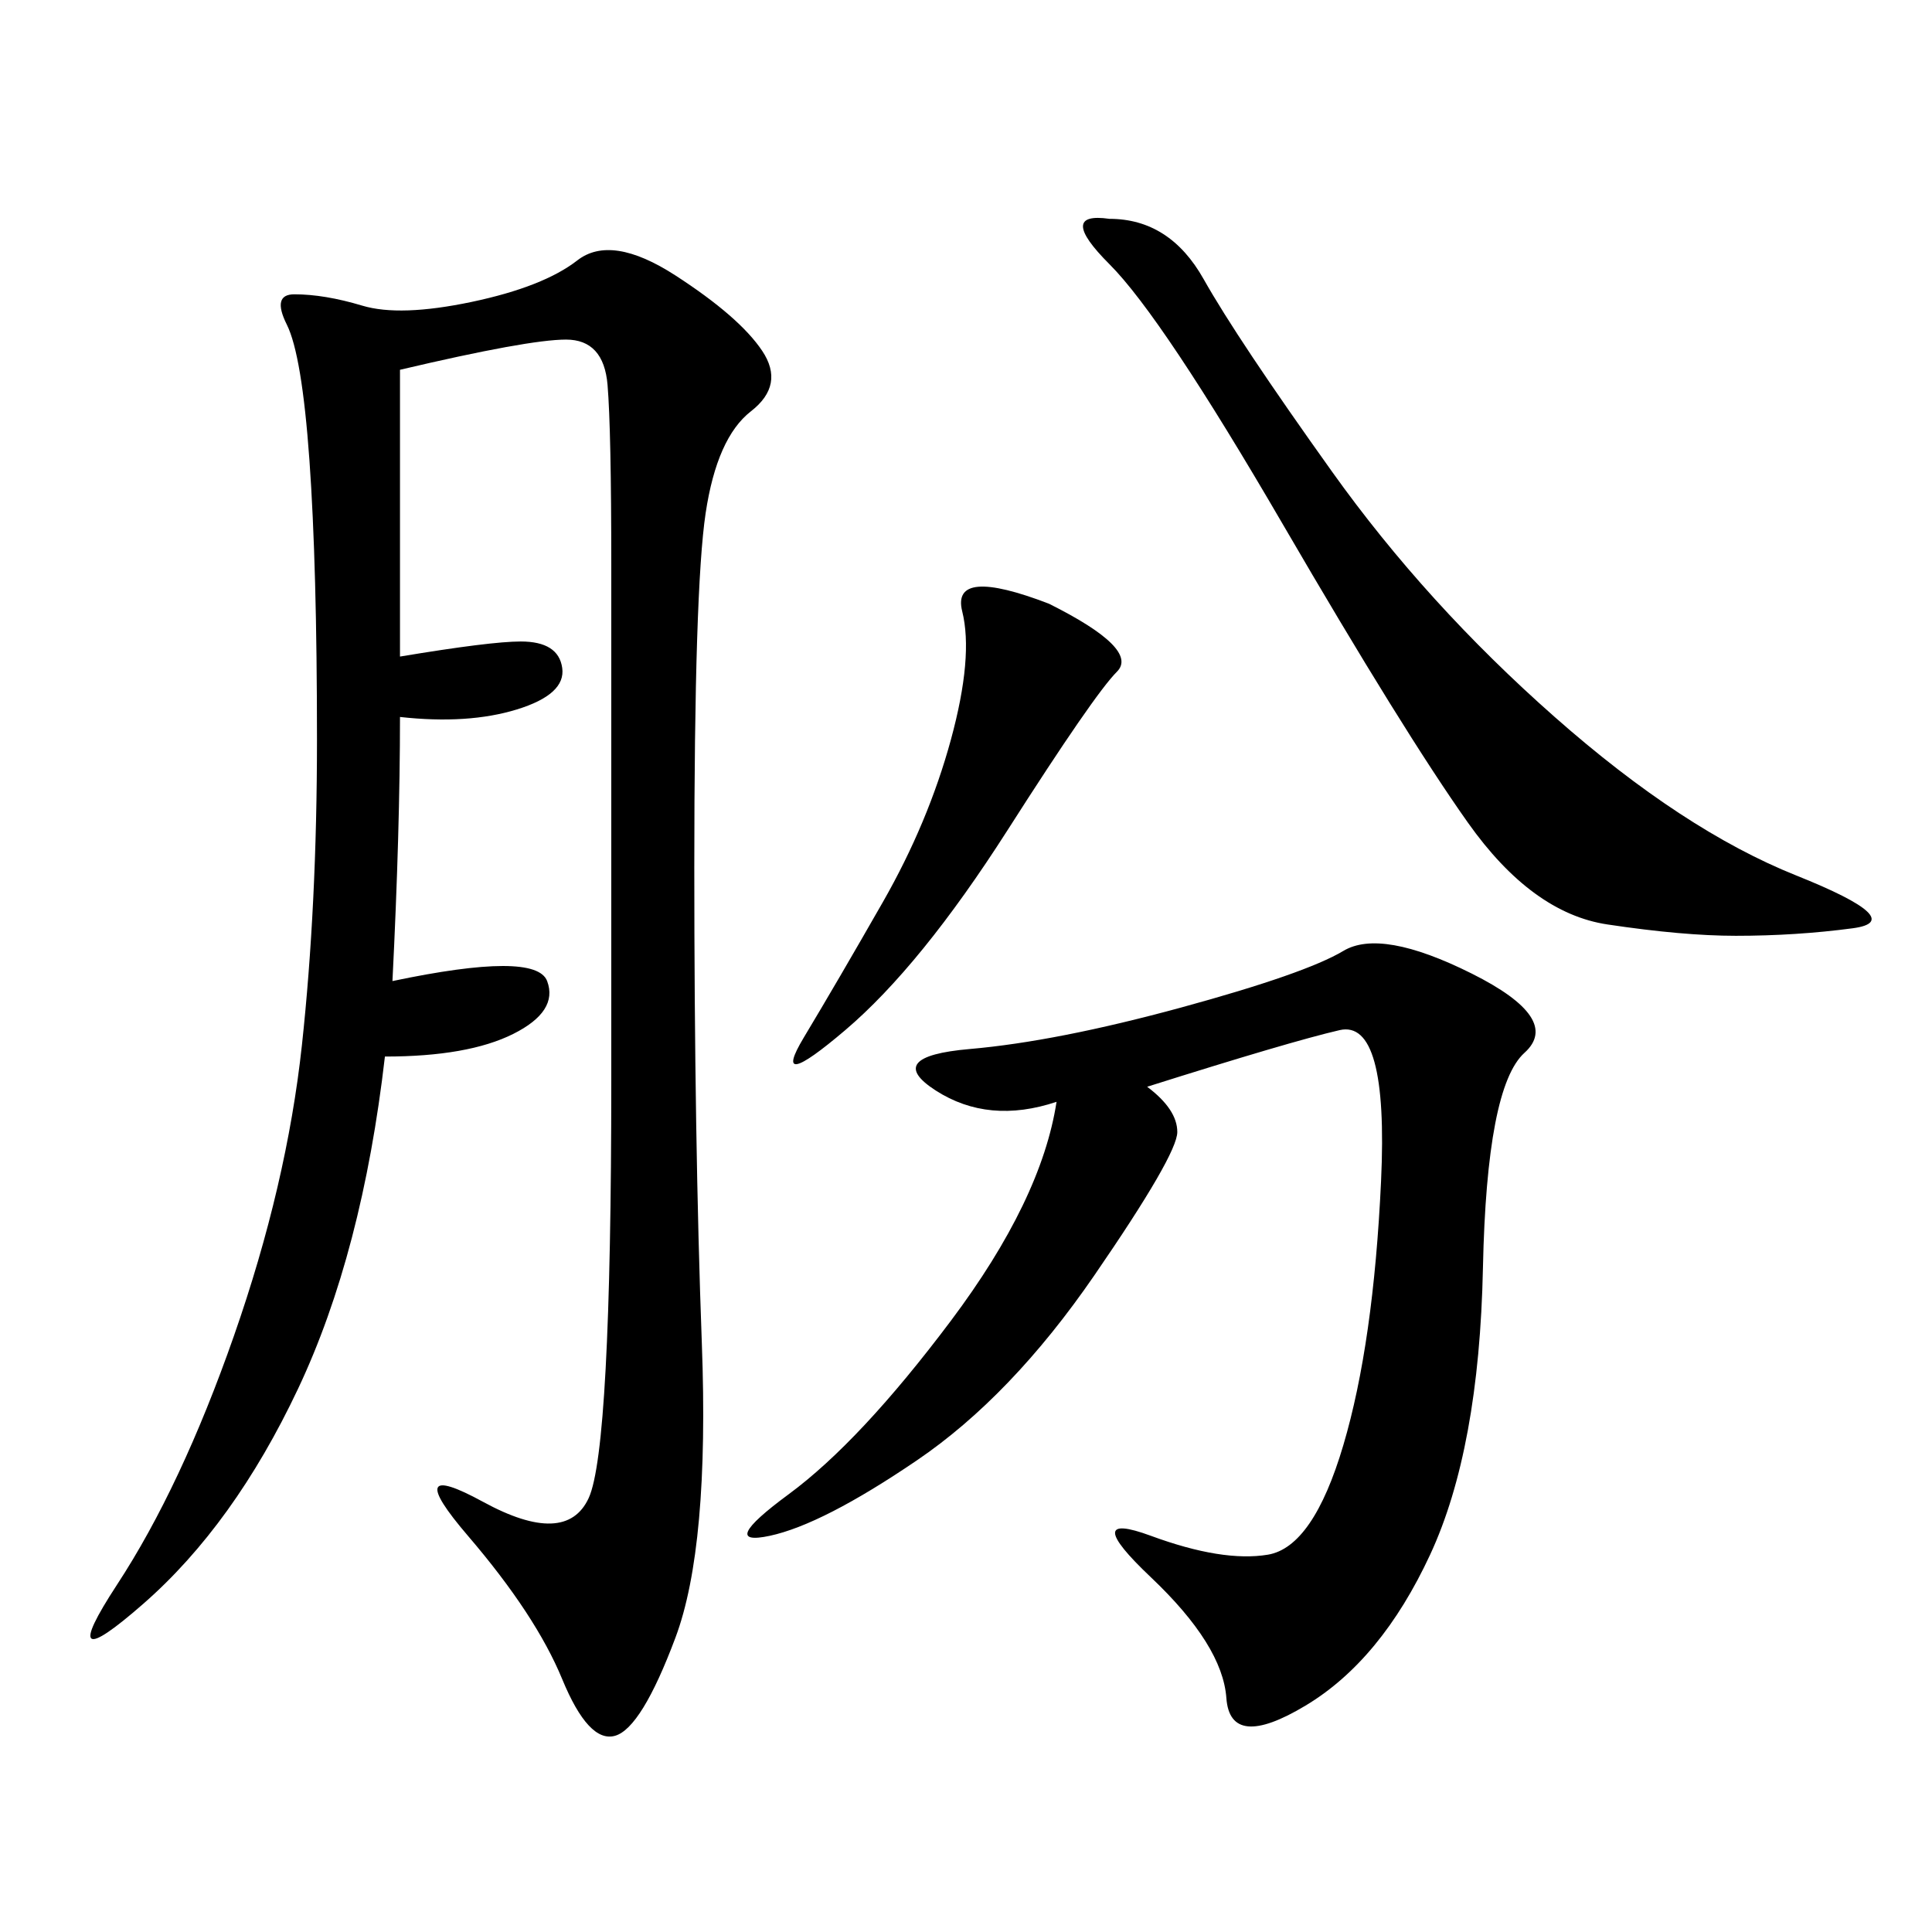 <svg xmlns="http://www.w3.org/2000/svg" xmlns:xlink="http://www.w3.org/1999/xlink" width="300" height="300"><path d="M62.11 57.42L62.11 101.95Q76.17 99.61 80.86 99.61L80.86 99.61Q86.72 99.61 87.30 103.71Q87.89 107.81 80.27 110.16Q72.66 112.50 62.11 111.33L62.11 111.33Q62.11 128.91 60.94 152.34L60.94 152.34Q83.20 147.66 84.96 152.34Q86.72 157.03 79.69 160.55Q72.66 164.06 59.77 164.06L59.77 164.06Q56.25 194.53 46.29 215.63Q36.33 236.72 22.27 249.02Q8.20 261.33 18.16 246.09Q28.13 230.86 36.33 207.42Q44.53 183.98 46.88 162.30Q49.22 140.63 49.22 114.84L49.22 114.84Q49.22 87.89 48.05 71.48Q46.88 55.08 44.53 50.39Q42.19 45.70 45.70 45.70L45.70 45.70Q50.39 45.70 56.25 47.46Q62.11 49.22 73.24 46.88Q84.38 44.53 89.65 40.43Q94.92 36.33 104.88 42.77Q114.84 49.22 118.36 54.49Q121.88 59.77 116.60 63.87Q111.33 67.97 109.57 79.69Q107.81 91.41 107.81 134.77L107.81 134.77Q107.81 176.95 108.98 208.59Q110.16 240.23 104.88 254.30Q99.61 268.36 95.51 269.53Q91.41 270.70 87.30 260.74Q83.20 250.78 72.66 238.48Q62.11 226.17 75 233.20Q87.89 240.23 91.41 232.62Q94.92 225 94.92 167.58L94.92 167.58L94.92 87.89Q94.92 66.80 94.34 59.77Q93.75 52.73 87.89 52.73L87.89 52.73Q82.03 52.73 62.11 57.42L62.11 57.42ZM178.13 168.75Q182.81 172.27 182.81 175.78L182.81 175.78Q182.81 179.30 169.92 198.05Q157.03 216.80 142.38 226.76Q127.73 236.72 119.53 238.48Q111.33 240.23 122.46 232.03Q133.59 223.83 147.66 205.08Q161.72 186.33 164.06 171.09L164.06 171.09Q153.52 174.61 145.31 169.34Q137.11 164.06 150.59 162.89Q164.06 161.72 183.40 156.45Q202.73 151.17 208.59 147.66Q214.45 144.14 228.52 151.17Q242.58 158.20 236.72 163.48Q230.86 168.75 230.27 196.88Q229.69 225 222.07 241.41Q214.45 257.81 202.73 264.84Q191.02 271.88 190.43 263.67Q189.84 255.47 178.71 244.92Q167.58 234.38 178.71 238.48Q189.84 242.58 196.88 241.41Q203.91 240.23 208.59 224.41Q213.28 208.59 214.45 183.40Q215.63 158.20 208.01 159.96Q200.39 161.72 178.13 168.75L178.13 168.75ZM172.27 33.98Q181.64 33.98 186.91 43.36Q192.19 52.73 206.84 73.24Q221.48 93.75 241.41 111.33Q261.33 128.91 278.91 135.94Q296.48 142.97 287.70 144.14Q278.91 145.31 269.53 145.31L269.53 145.31Q261.33 145.31 249.61 143.55Q237.89 141.80 227.93 127.73Q217.97 113.67 199.22 81.45Q180.47 49.22 172.27 41.02Q164.06 32.81 172.27 33.98L172.27 33.98ZM162.89 93.75Q176.95 100.78 173.44 104.30Q169.92 107.81 156.45 128.91Q142.97 150 131.25 159.96Q119.53 169.92 124.80 161.13Q130.08 152.34 137.11 140.04Q144.14 127.73 147.66 114.84Q151.17 101.95 149.41 94.92Q147.66 87.89 162.89 93.75L162.89 93.75Z"/></svg>